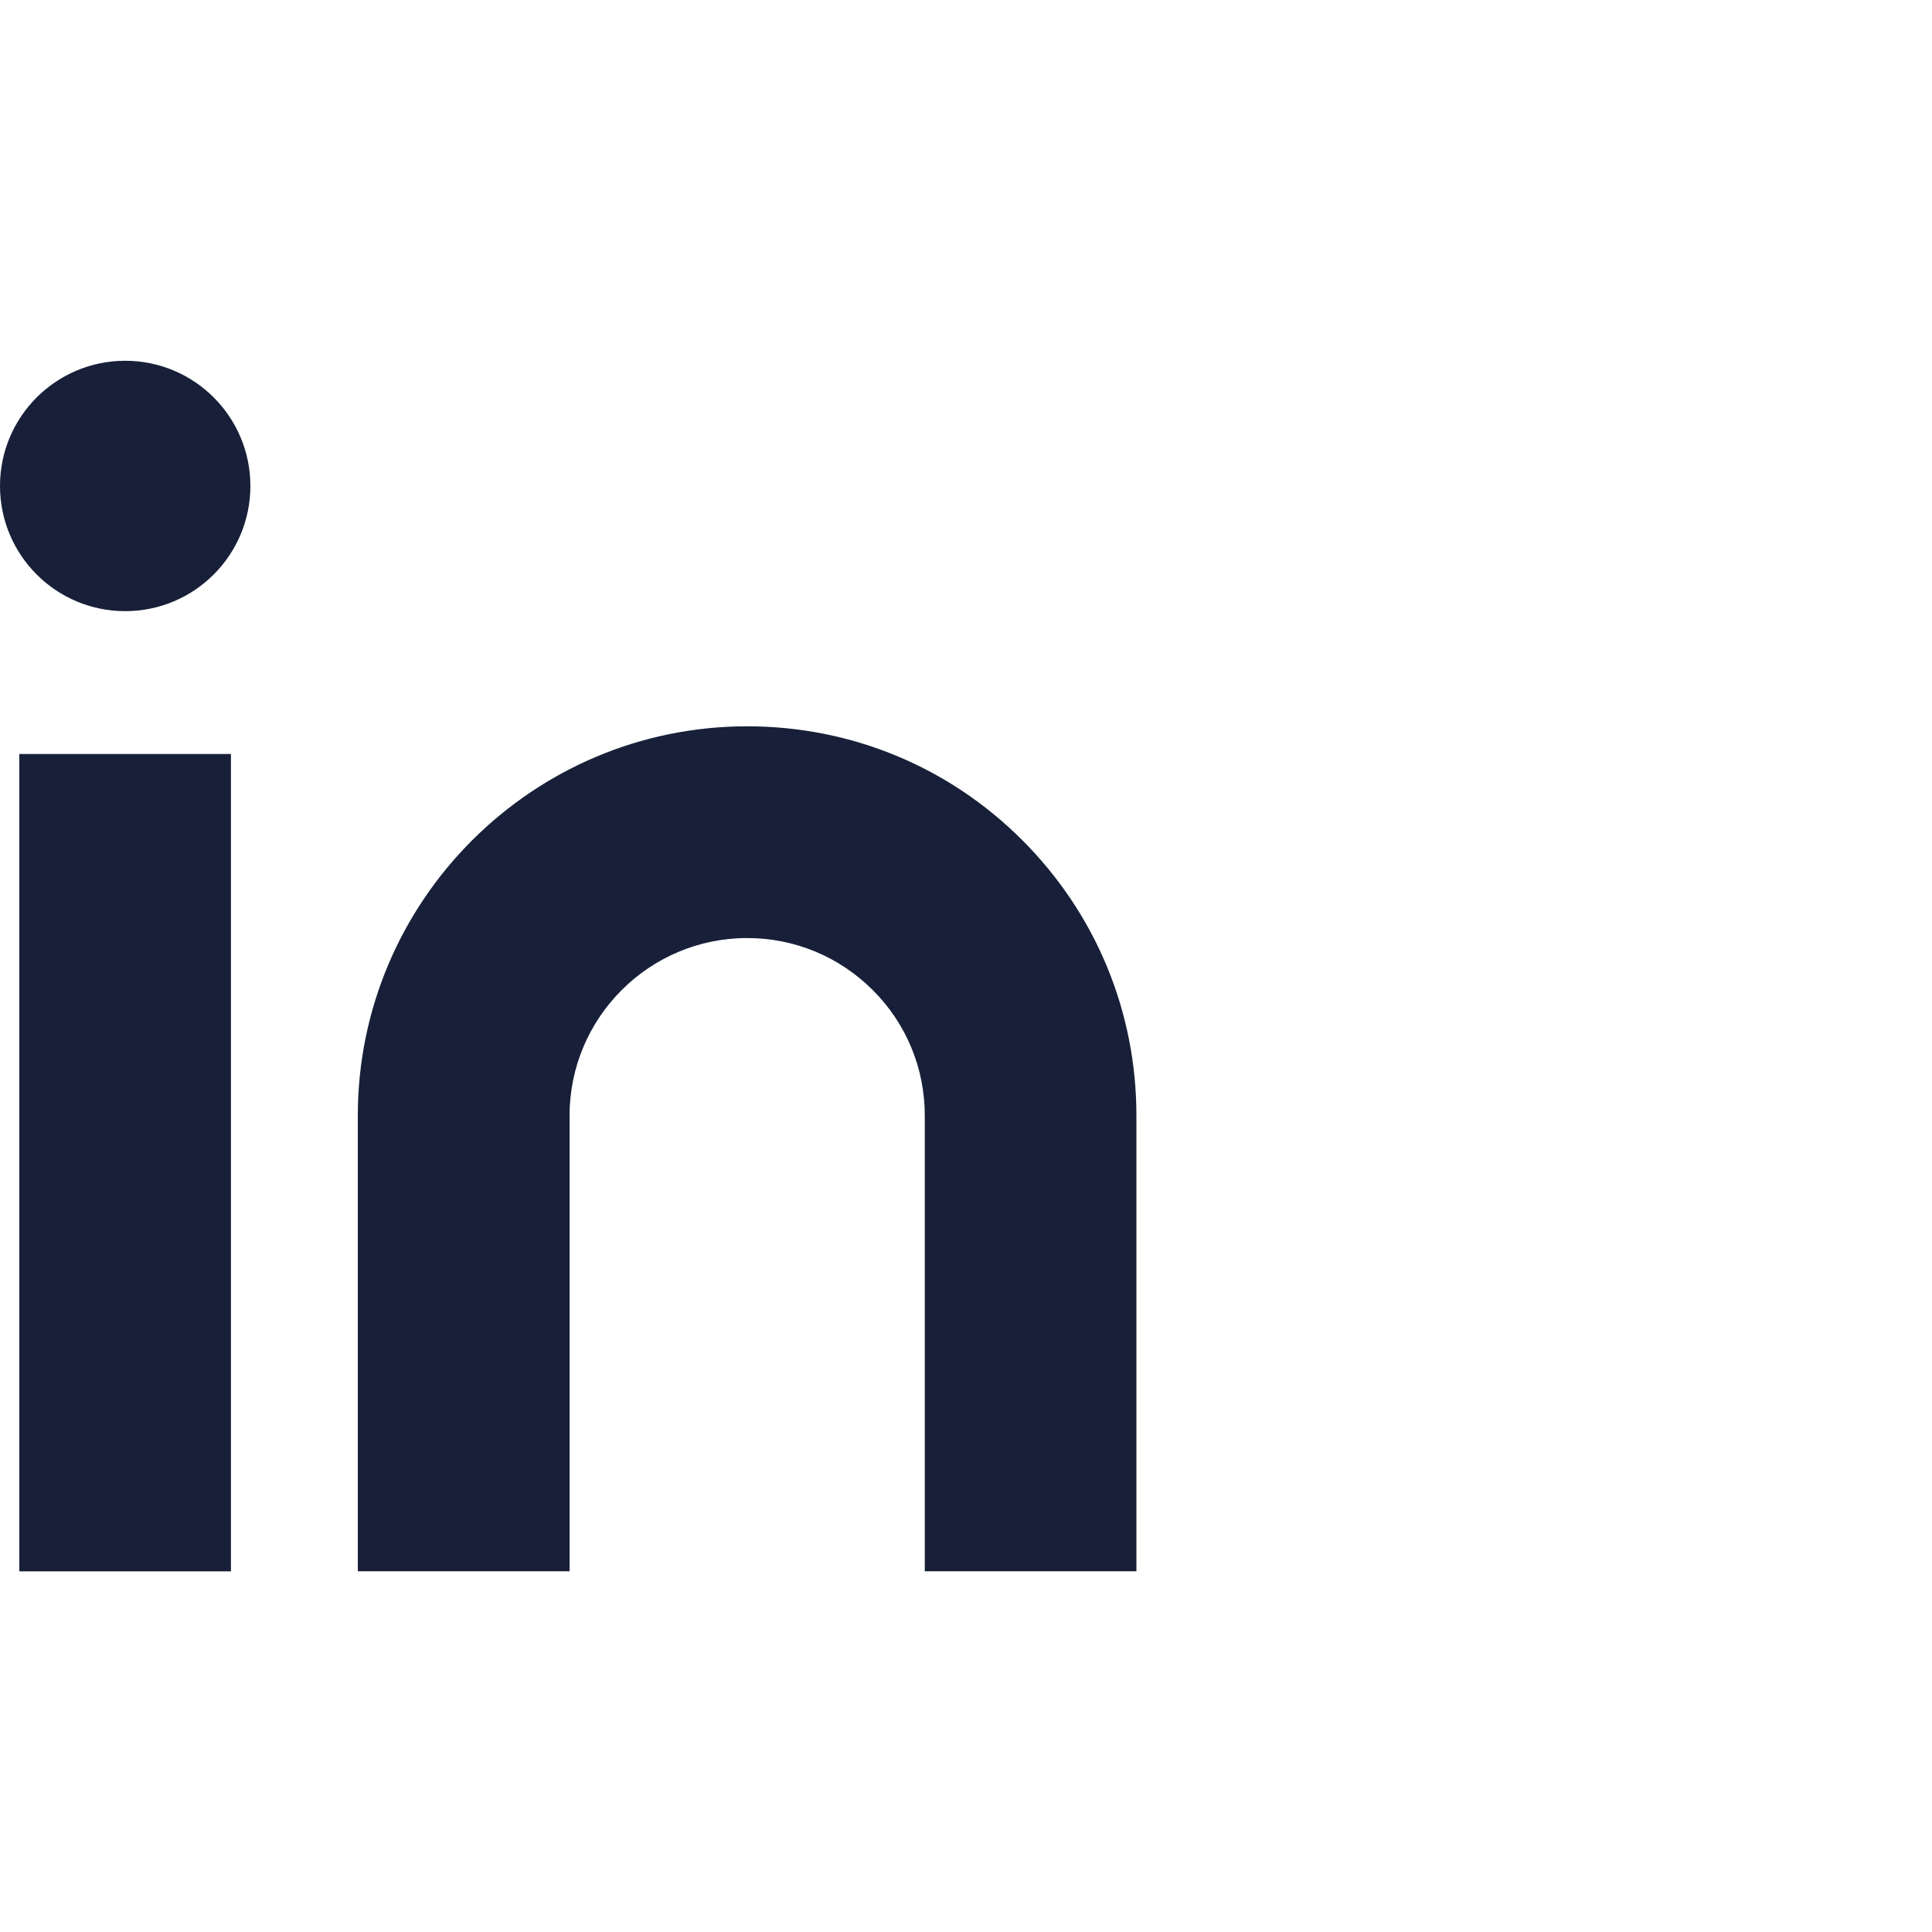 <?xml version="1.0" encoding="utf-8"?>
<!-- Generator: Adobe Illustrator 27.0.1, SVG Export Plug-In . SVG Version: 6.00 Build 0)  -->
<svg version="1.1" id="Ebene_1" xmlns="http://www.w3.org/2000/svg" xmlns:xlink="http://www.w3.org/1999/xlink" x="0px" y="0px"
	 viewBox="0 0 1500 1500" style="enable-background:new 0 0 1500 1500;" xml:space="preserve">
<style type="text/css">
	.st0{fill:#172038;}
</style>
<g>
	<g>
		<path class="st0" d="M882.4,1219.9H718V866.2c0-36.8-14.3-71.5-40.4-97.5c-26-26-60.7-40.4-97.5-40.4
			c-76.1,0-137.9,61.9-137.9,137.9v353.7H277.8V866.2c0-166.7,135.6-302.3,302.3-302.3c80.7,0,156.7,31.4,213.7,88.5
			s88.5,133,88.5,213.7V1219.9z"/>
	</g>
	<g>
		<rect x="15" y="585.4" class="st0" width="164.3" height="634.6"/>
	</g>
	<g>
		<circle class="st0" cx="97.2" cy="377.3" r="97.2"/>
	</g>
</g>
</svg>
